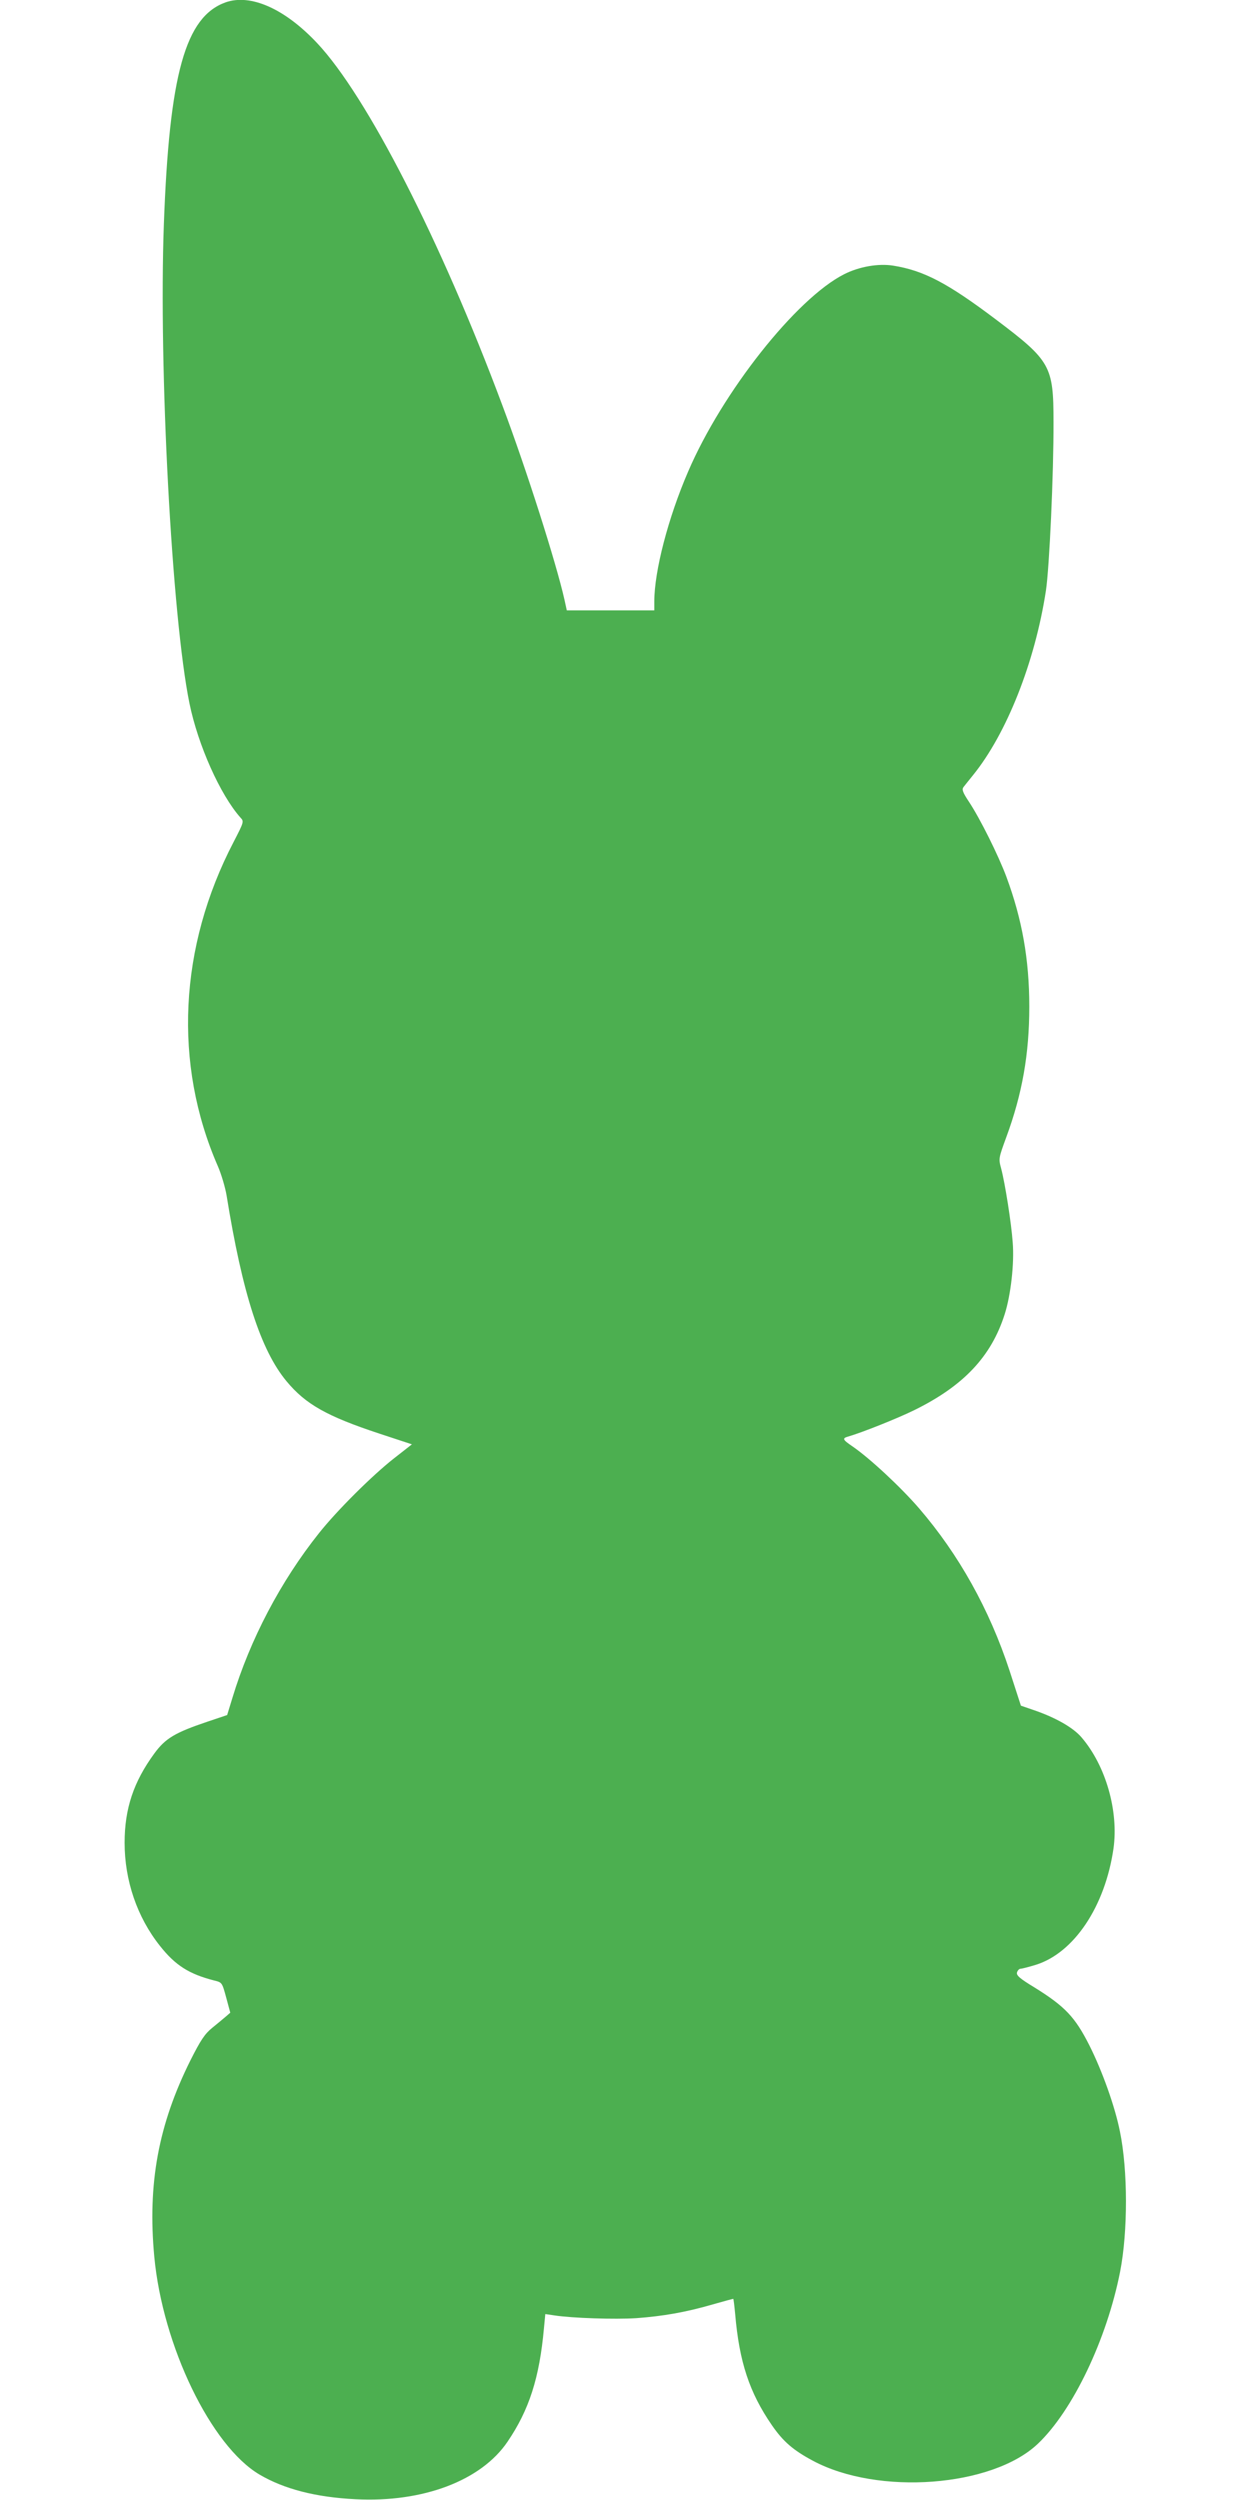 <?xml version="1.0" standalone="no"?>
<!DOCTYPE svg PUBLIC "-//W3C//DTD SVG 20010904//EN"
 "http://www.w3.org/TR/2001/REC-SVG-20010904/DTD/svg10.dtd">
<svg version="1.0" xmlns="http://www.w3.org/2000/svg"
 width="640pt" height="1280pt" viewBox="0 0 640 1280"
 preserveAspectRatio="xMidYMid meet">
<g transform="translate(0,1280) scale(0.1,-0.1)"
fill="#4caf50" stroke="none">
<path d="M1155 12788 c-206 -74 -288 -367 -316 -1135 -27 -736 41 -2013 131
-2454 44 -215 158 -469 261 -585 19 -20 18 -22 -35 -125 -280 -537 -309 -1136
-81 -1659 18 -41 38 -109 45 -150 81 -503 175 -793 307 -952 98 -118 206 -179
475 -268 l167 -55 -92 -72 c-111 -87 -292 -267 -384 -383 -196 -246 -353 -545
-443 -843 l-27 -88 -101 -34 c-166 -56 -215 -85 -272 -163 -106 -145 -152
-282 -152 -457 0 -193 64 -381 181 -528 79 -100 149 -144 277 -177 41 -10 41
-10 62 -87 l21 -78 -23 -20 c-13 -11 -44 -37 -70 -58 -38 -31 -59 -63 -111
-166 -164 -329 -220 -631 -185 -1006 43 -456 290 -968 539 -1115 126 -74 288
-116 491 -126 345 -18 644 95 779 295 110 162 163 326 186 580 l7 73 47 -7
c92 -14 309 -21 419 -14 136 10 252 30 390 70 56 16 104 29 106 29 2 0 6 -35
10 -77 21 -246 73 -403 188 -570 58 -84 109 -128 210 -182 334 -179 918 -135
1152 87 179 170 353 535 421 881 40 205 40 519 -1 718 -25 126 -90 309 -157
442 -73 144 -124 198 -280 295 -76 46 -94 62 -90 77 3 10 11 19 18 19 7 0 42
9 78 20 196 61 355 299 398 595 27 192 -39 424 -163 569 -43 51 -135 103 -247
141 l-64 22 -58 179 c-103 314 -260 595 -463 831 -94 109 -253 257 -342 318
-50 34 -53 41 -21 50 70 20 255 94 338 135 252 124 394 274 463 491 31 97 50
260 41 369 -7 98 -39 301 -59 377 -14 51 -13 53 26 160 82 222 118 427 118
669 0 242 -37 448 -117 664 -41 110 -135 299 -192 385 -32 48 -37 63 -28 75 6
8 28 35 48 60 173 213 318 580 374 945 18 118 40 604 39 865 0 287 -15 313
-296 525 -248 187 -369 250 -525 275 -76 12 -174 -5 -251 -44 -245 -124 -624
-603 -799 -1011 -102 -236 -173 -509 -173 -665 l0 -45 -224 0 -224 0 -12 55
c-42 187 -194 665 -318 995 -315 844 -694 1584 -948 1854 -166 177 -341 254
-469 209z"/>
</g>
</svg>

